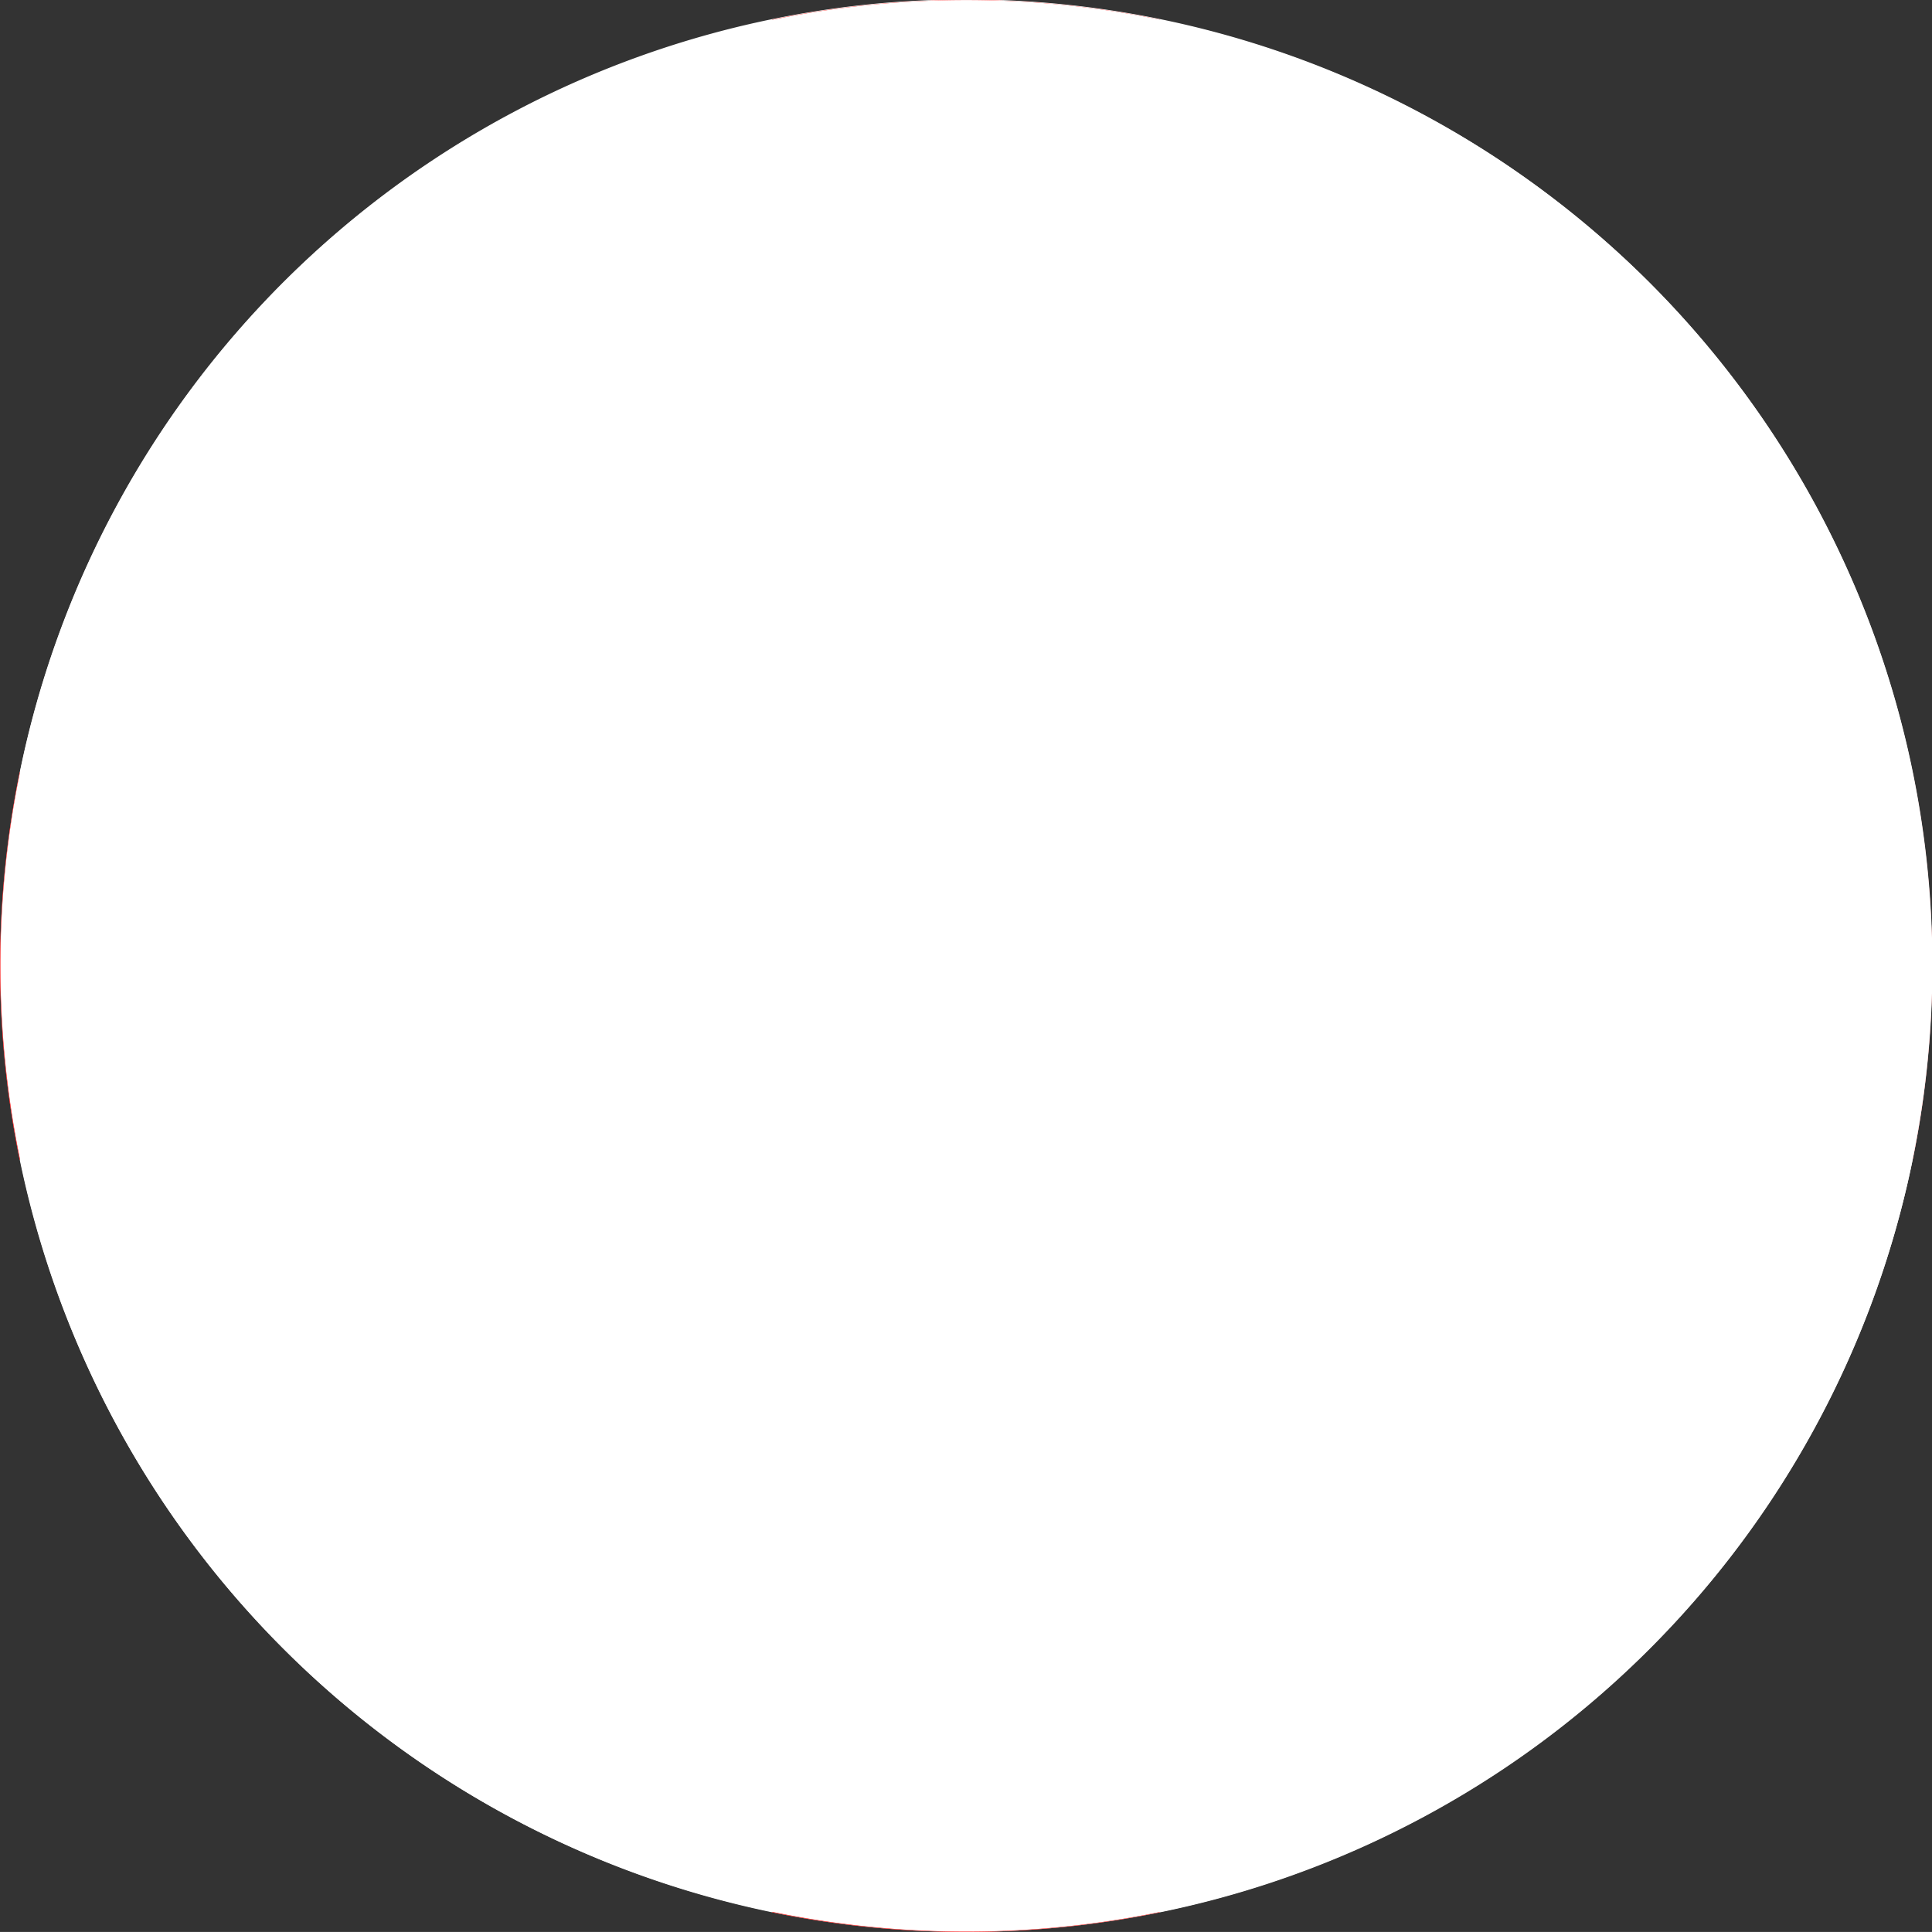 <svg id="Group_402" data-name="Group 402" xmlns="http://www.w3.org/2000/svg" xmlns:xlink="http://www.w3.org/1999/xlink" width="61.38" height="61.378" viewBox="0 0 61.38 61.378">
  <rect x="0" y="0" width="61.38" height="61.378" fill="#333333" stroke="none"/>
  <defs>
    <linearGradient id="linear-gradient" x1="-30.733" y1="-8.231" x2="-29.732" y2="-8.231" gradientUnits="objectBoundingBox">
      <stop offset="0" stop-color="#939598"/>
      <stop offset="0.128" stop-color="#a8a9ac"/>
      <stop offset="0.386" stop-color="#cdced0"/>
      <stop offset="0.626" stop-color="#e8e9e9"/>
      <stop offset="0.838" stop-color="#f9f9f9"/>
      <stop offset="1" stop-color="#fff"/>
    </linearGradient>
    <linearGradient id="linear-gradient-2" x1="-7.626" y1="-2.166" x2="-6.928" y2="-1.468" gradientUnits="objectBoundingBox">
      <stop offset="0" stop-color="#999"/>
      <stop offset="0.096" stop-color="#a8a8a8"/>
      <stop offset="0.364" stop-color="#cdcdcd"/>
      <stop offset="0.612" stop-color="#e8e8e8"/>
      <stop offset="0.832" stop-color="#f9f9f9"/>
      <stop offset="1" stop-color="#fff"/>
    </linearGradient>
  </defs>
  <g id="Group_400" data-name="Group 400" transform="translate(0 0.001)">
    <path id="Path_8854" data-name="Path 8854" d="M328.3,281.876a30.662,30.662,0,0,1-24.536,30.069,30.726,30.726,0,0,1-12.307,0,30.77,30.77,0,0,1-23.914-23.911,30.727,30.727,0,0,1,0-12.307,30.688,30.688,0,0,1,60.757,6.15Z" transform="translate(-266.916 -251.19)" fill="#fff"/>
    <path id="Path_8855" data-name="Path 8855" d="M328.3,281.876a30.844,30.844,0,0,1-.62,6.158H303.759v23.911a30.726,30.726,0,0,1-12.307,0V288.033H267.539a30.727,30.727,0,0,1,0-12.307h23.914V251.81a30.862,30.862,0,0,1,12.307,0v23.917h23.917A30.8,30.8,0,0,1,328.3,281.876Z" transform="translate(-266.916 -251.19)" fill="#ff0302"/>
    <g id="Group_399" data-name="Group 399" transform="translate(8.854 9.566)">
      <g id="Group_395" data-name="Group 395">
        <path id="Path_8856" data-name="Path 8856" d="M281.845,260.535c0-.519.078-2.071.078-2.071s-2.459.318-4.329.48c.165-1.868.483-4.327.483-4.327s-1.555.078-2.071.078-2.074-.078-2.074-.078.321,2.459.483,4.327c-1.87-.162-4.327-.48-4.327-.48s.078,1.552.078,2.071-.078,2.071-.078,2.071,2.456-.318,4.327-.48c-.162,1.868-.483,4.327-.483,4.327s1.555-.078,2.074-.078,2.071.078,2.071.078-.318-2.459-.483-4.327c1.87.162,4.329.48,4.329.48S281.845,261.054,281.845,260.535Z" transform="translate(-270.088 -254.617)" fill="#ff0302"/>
      </g>
      <g id="Group_396" data-name="Group 396" transform="translate(0 30.242)">
        <path id="Path_8857" data-name="Path 8857" d="M281.845,271.366c0-.516.078-2.071.078-2.071s-2.459.318-4.329.483c.165-1.87.483-4.327.483-4.327s-1.555.075-2.071.075-2.074-.075-2.074-.075.321,2.456.483,4.327c-1.87-.165-4.327-.483-4.327-.483s.078,1.555.078,2.071-.078,2.074-.078,2.074,2.456-.318,4.327-.483c-.162,1.87-.483,4.326-.483,4.326s1.555-.075,2.074-.075,2.071.075,2.071.075-.318-2.456-.483-4.326c1.87.165,4.329.483,4.329.483S281.845,271.885,281.845,271.366Z" transform="translate(-270.088 -265.451)" fill="#ff0302"/>
      </g>
      <g id="Group_397" data-name="Group 397" transform="translate(31.838 30.242)">
        <path id="Path_8858" data-name="Path 8858" d="M293.251,271.366c0-.516.078-2.071.078-2.071s-2.459.318-4.33.483c.165-1.87.483-4.327.483-4.327s-1.555.075-2.071.075-2.074-.075-2.074-.075.321,2.456.483,4.327c-1.87-.165-4.327-.483-4.327-.483s.078,1.555.078,2.071-.078,2.074-.078,2.074,2.456-.318,4.327-.483c-.162,1.87-.483,4.326-.483,4.326s1.555-.075,2.074-.075,2.071.075,2.071.075-.318-2.456-.483-4.326c1.87.165,4.33.483,4.33.483S293.251,271.885,293.251,271.366Z" transform="translate(-281.494 -265.451)" fill="#ff0302"/>
      </g>
      <g id="Group_398" data-name="Group 398" transform="translate(31.838)">
        <path id="Path_8859" data-name="Path 8859" d="M293.251,260.535c0-.519.078-2.071.078-2.071s-2.459.318-4.33.48c.165-1.868.483-4.327.483-4.327s-1.555.078-2.071.078-2.074-.078-2.074-.078.321,2.459.483,4.327c-1.87-.162-4.327-.48-4.327-.48s.078,1.552.078,2.071-.078,2.071-.078,2.071,2.456-.318,4.327-.48c-.162,1.868-.483,4.327-.483,4.327s1.555-.078,2.074-.078,2.071.078,2.071.078-.318-2.459-.483-4.327c1.87.162,4.33.48,4.33.48S293.251,261.054,293.251,260.535Z" transform="translate(-281.494 -254.617)" fill="#ff0302"/>
      </g>
    </g>
  </g>
  <g id="Group_401" data-name="Group 401" transform="translate(0.029)" style="mix-blend-mode: multiply;isolation: isolate">
    <path id="Path_8860" data-name="Path 8860" d="M319.3,260.165a30.69,30.69,0,1,1-43.4,0A30.726,30.726,0,0,1,319.3,260.165Z" transform="translate(-266.926 -251.19)" fill="url(#linear-gradient)"/>
    <path id="Path_8861" data-name="Path 8861" d="M296.518,251.793a28.99,28.99,0,1,1-28.988,28.991A28.991,28.991,0,0,1,296.518,251.793Z" transform="translate(-265.845 -250.109)" fill="url(#linear-gradient-2)"/>
  </g>
</svg>
